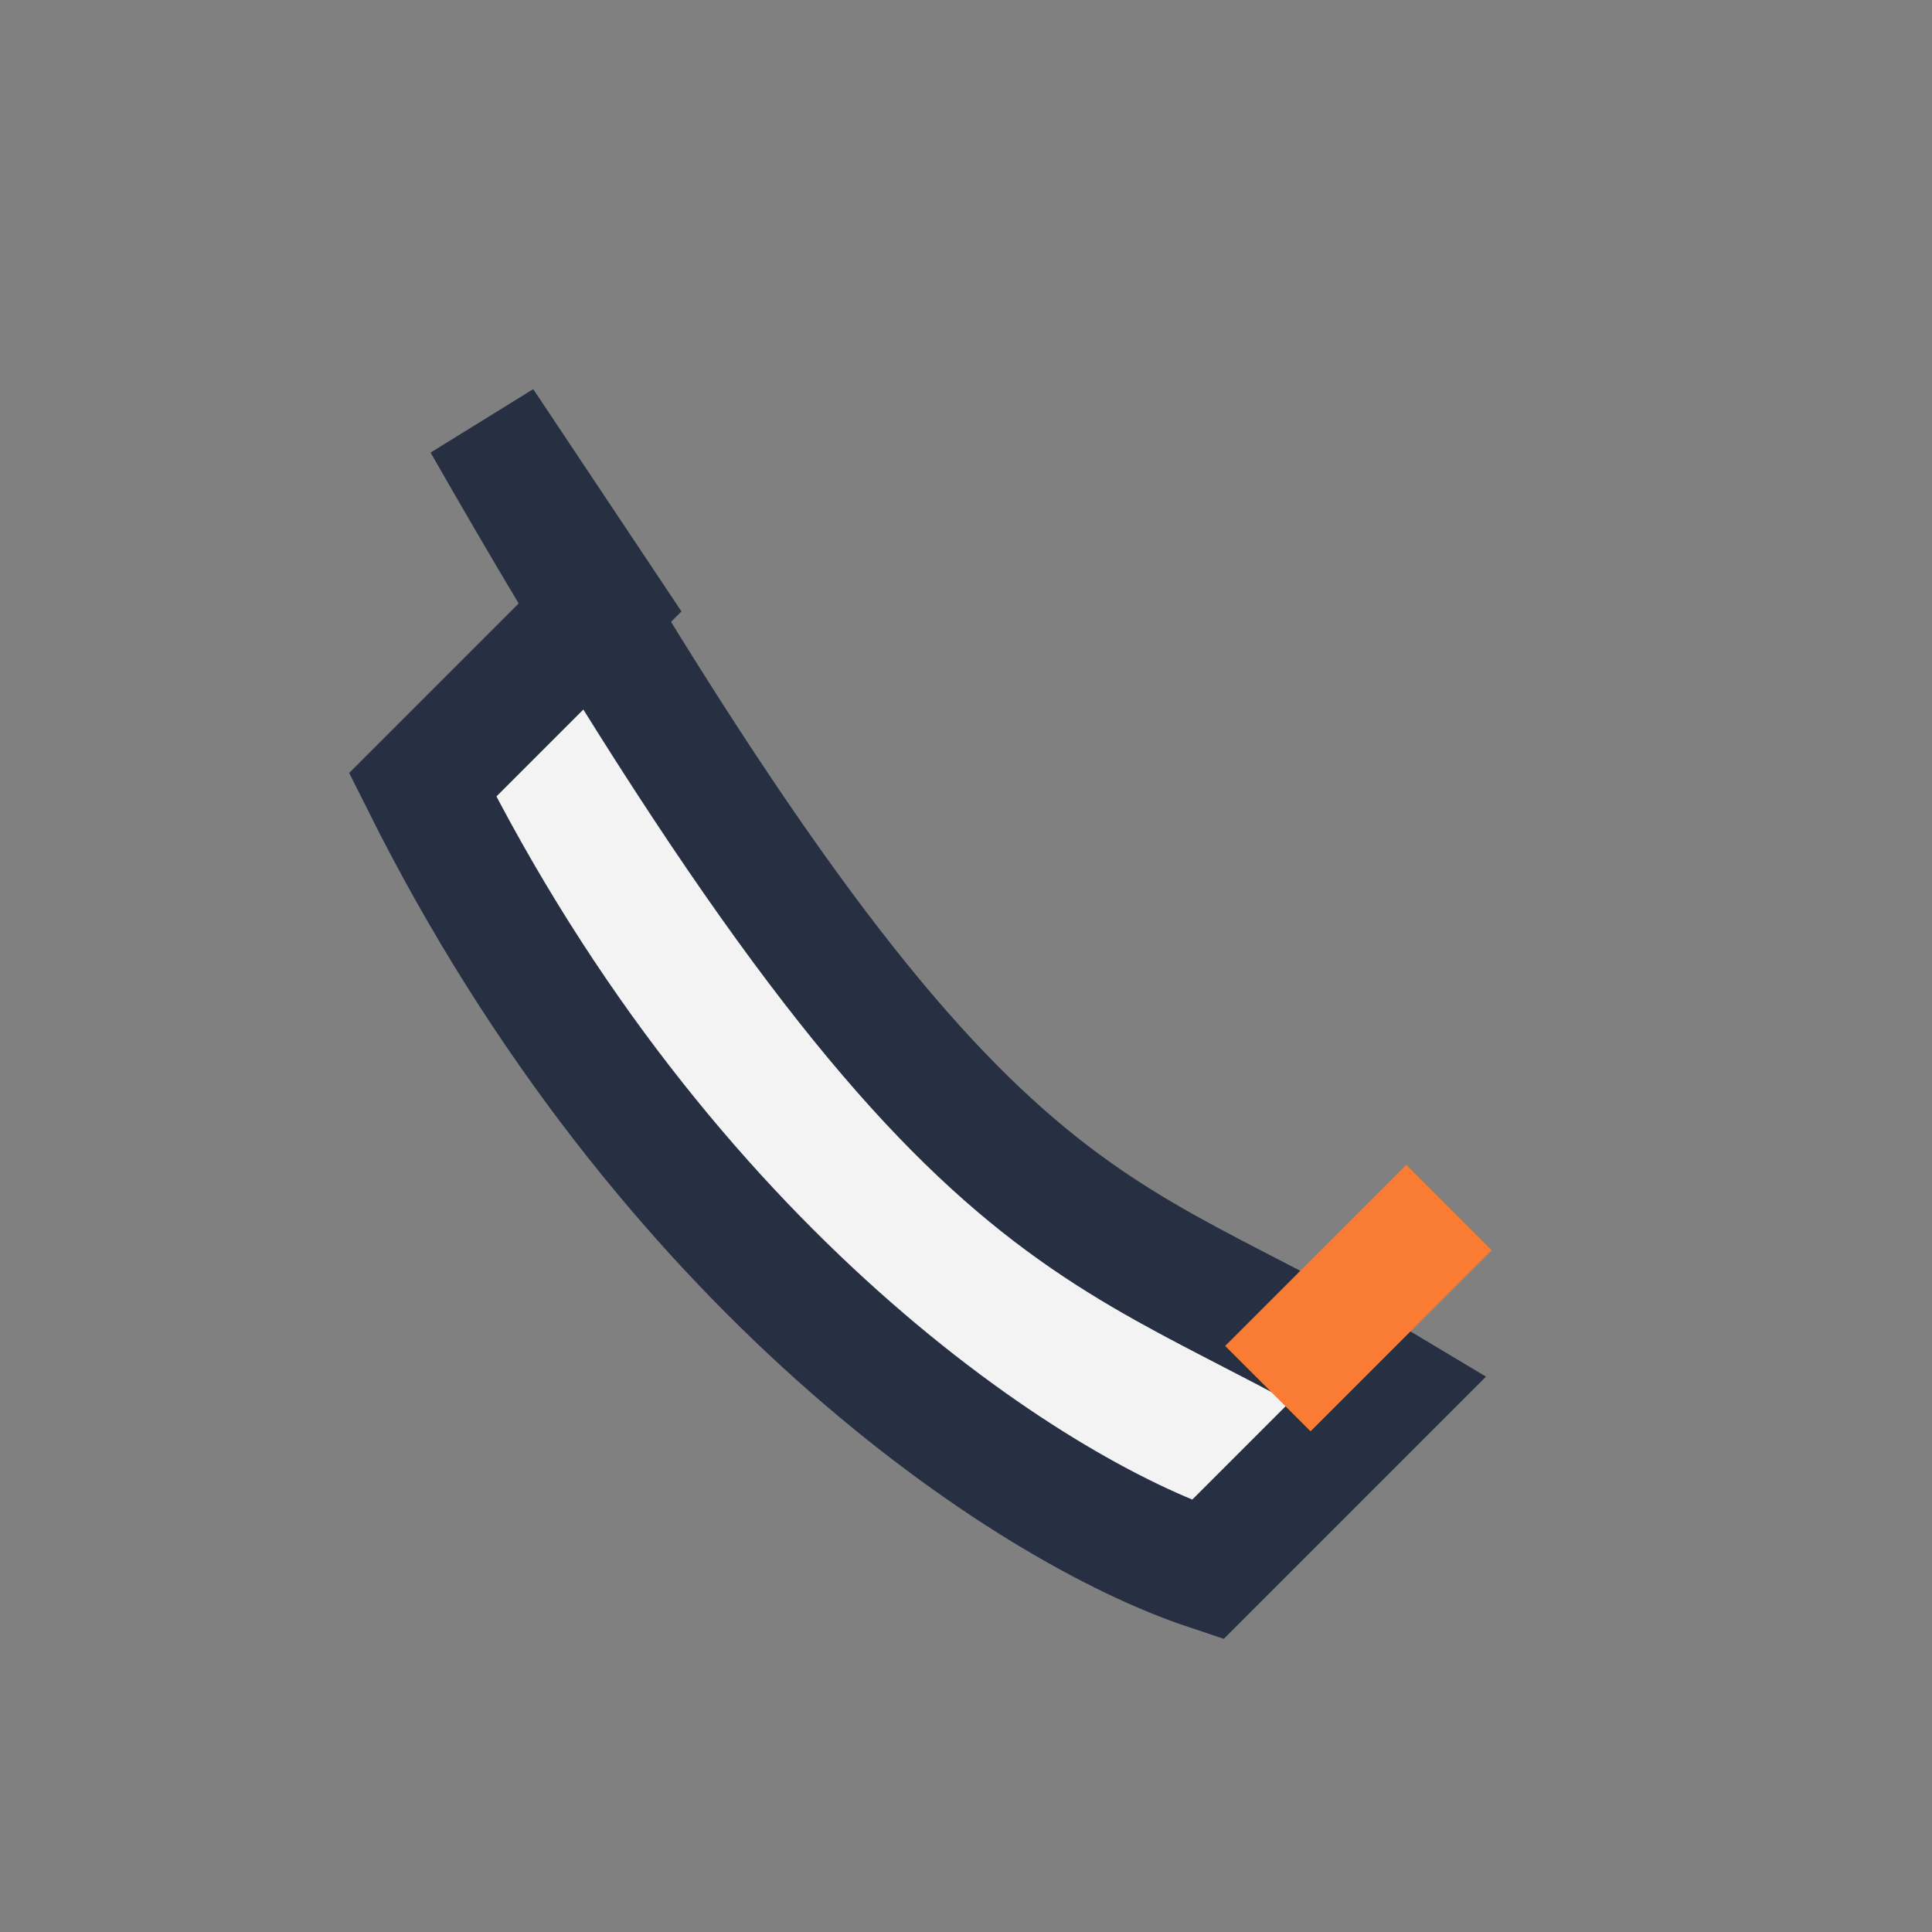 <?xml version="1.0" encoding="UTF-8"?>
<svg xmlns="http://www.w3.org/2000/svg" width="32" height="32" viewBox="0 0 32 32"><rect x="0" y="0" width="32" height="32" fill="#808080" stroke="none"/><path d="M8 7c8 14 10 13 15 16l-3 3c-3-1-9-5-13-13l3-3z" stroke="#273043" stroke-width="2" fill="#F3F3F3"/><path d="M21 23l3-3" stroke="#FA7B33" stroke-width="2"/></svg>